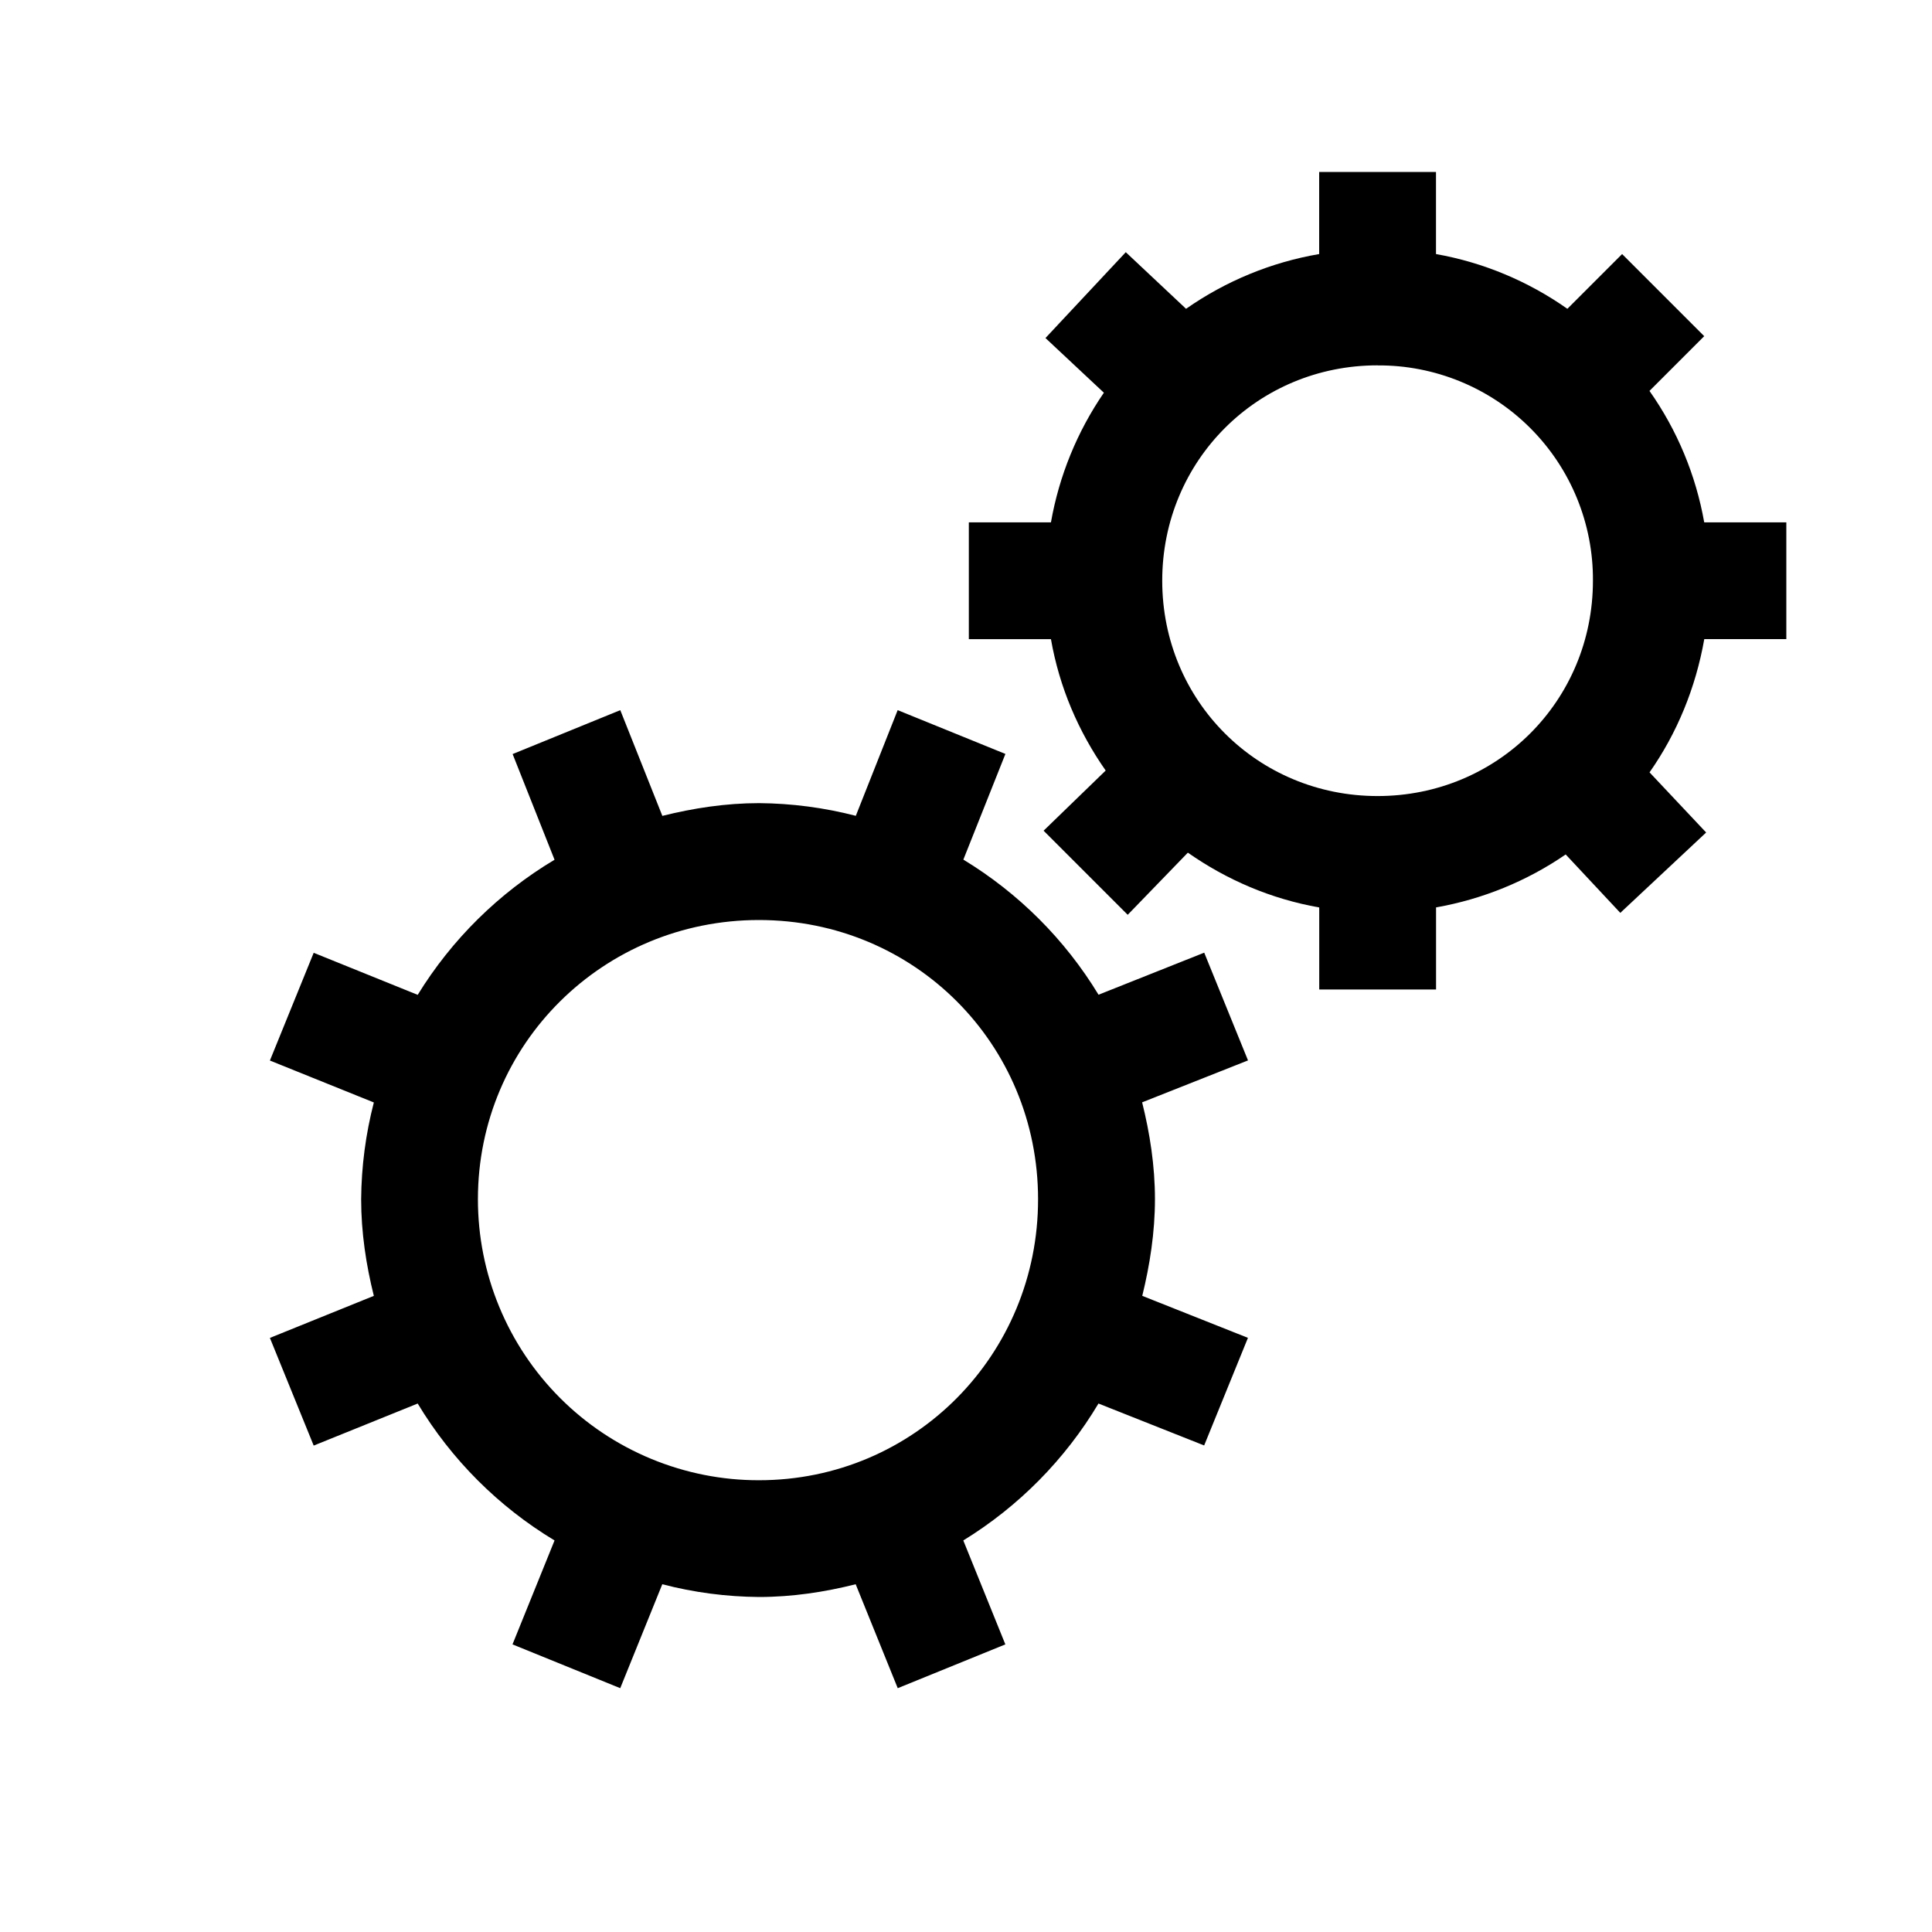 <svg width="30" height="30" viewBox="0 0 30 30" fill="none" xmlns="http://www.w3.org/2000/svg">
<path d="M20.484 2.67V3.945C19.741 4.072 19.035 4.363 18.417 4.795L17.481 3.916L16.234 5.249L17.141 6.098C16.726 6.703 16.446 7.389 16.319 8.111H15.044V9.925H16.319C16.451 10.678 16.748 11.363 17.169 11.965L16.205 12.899L17.511 14.205L18.445 13.24C19.047 13.661 19.732 13.958 20.485 14.091V15.365H22.299V14.09C23.021 13.963 23.707 13.683 24.312 13.268L25.16 14.175L26.493 12.927L25.614 11.993C26.04 11.386 26.33 10.683 26.464 9.924H27.738V8.111H26.463C26.333 7.376 26.043 6.68 25.613 6.07L26.463 5.22L25.188 3.945L24.338 4.795C23.728 4.366 23.032 4.075 22.298 3.945V2.67H20.484ZM21.391 5.674C21.831 5.671 22.267 5.756 22.674 5.923C23.081 6.09 23.451 6.336 23.762 6.647C24.073 6.958 24.319 7.327 24.486 7.734C24.653 8.141 24.738 8.577 24.735 9.017C24.735 10.881 23.254 12.361 21.391 12.361C19.527 12.361 18.047 10.881 18.047 9.017C18.047 7.154 19.527 5.673 21.391 5.673V5.674ZM9.63 11.028L7.96 11.709L8.611 13.35C7.744 13.868 7.015 14.588 6.486 15.448L4.871 14.795L4.191 16.468L5.805 17.119C5.678 17.61 5.612 18.114 5.608 18.621C5.608 19.138 5.685 19.642 5.805 20.122L4.191 20.775L4.871 22.447L6.486 21.794C7.01 22.665 7.74 23.395 8.611 23.92L7.958 25.534L9.631 26.214L10.284 24.6C10.774 24.728 11.279 24.794 11.786 24.798C12.302 24.798 12.808 24.721 13.287 24.6L13.94 26.214L15.611 25.534L14.958 23.92C15.819 23.391 16.539 22.662 17.057 21.794L18.698 22.445L19.378 20.774L17.737 20.122C17.855 19.641 17.934 19.136 17.934 18.62C17.934 18.103 17.855 17.597 17.735 17.117L19.379 16.466L18.699 14.793L17.058 15.446C16.537 14.588 15.817 13.869 14.959 13.348L15.612 11.707L13.939 11.027L13.289 12.668C12.798 12.541 12.293 12.475 11.787 12.471C11.27 12.471 10.765 12.549 10.285 12.669L9.632 11.028L9.63 11.028ZM11.785 14.286C14.199 14.286 16.119 16.208 16.119 18.622C16.121 21.036 14.199 22.985 11.785 22.985C11.211 22.986 10.644 22.873 10.114 22.654C9.584 22.435 9.103 22.114 8.698 21.709C8.292 21.303 7.971 20.822 7.752 20.292C7.533 19.763 7.421 19.195 7.421 18.622C7.421 16.207 9.371 14.286 11.785 14.286Z" fill="black"/>
</svg>
